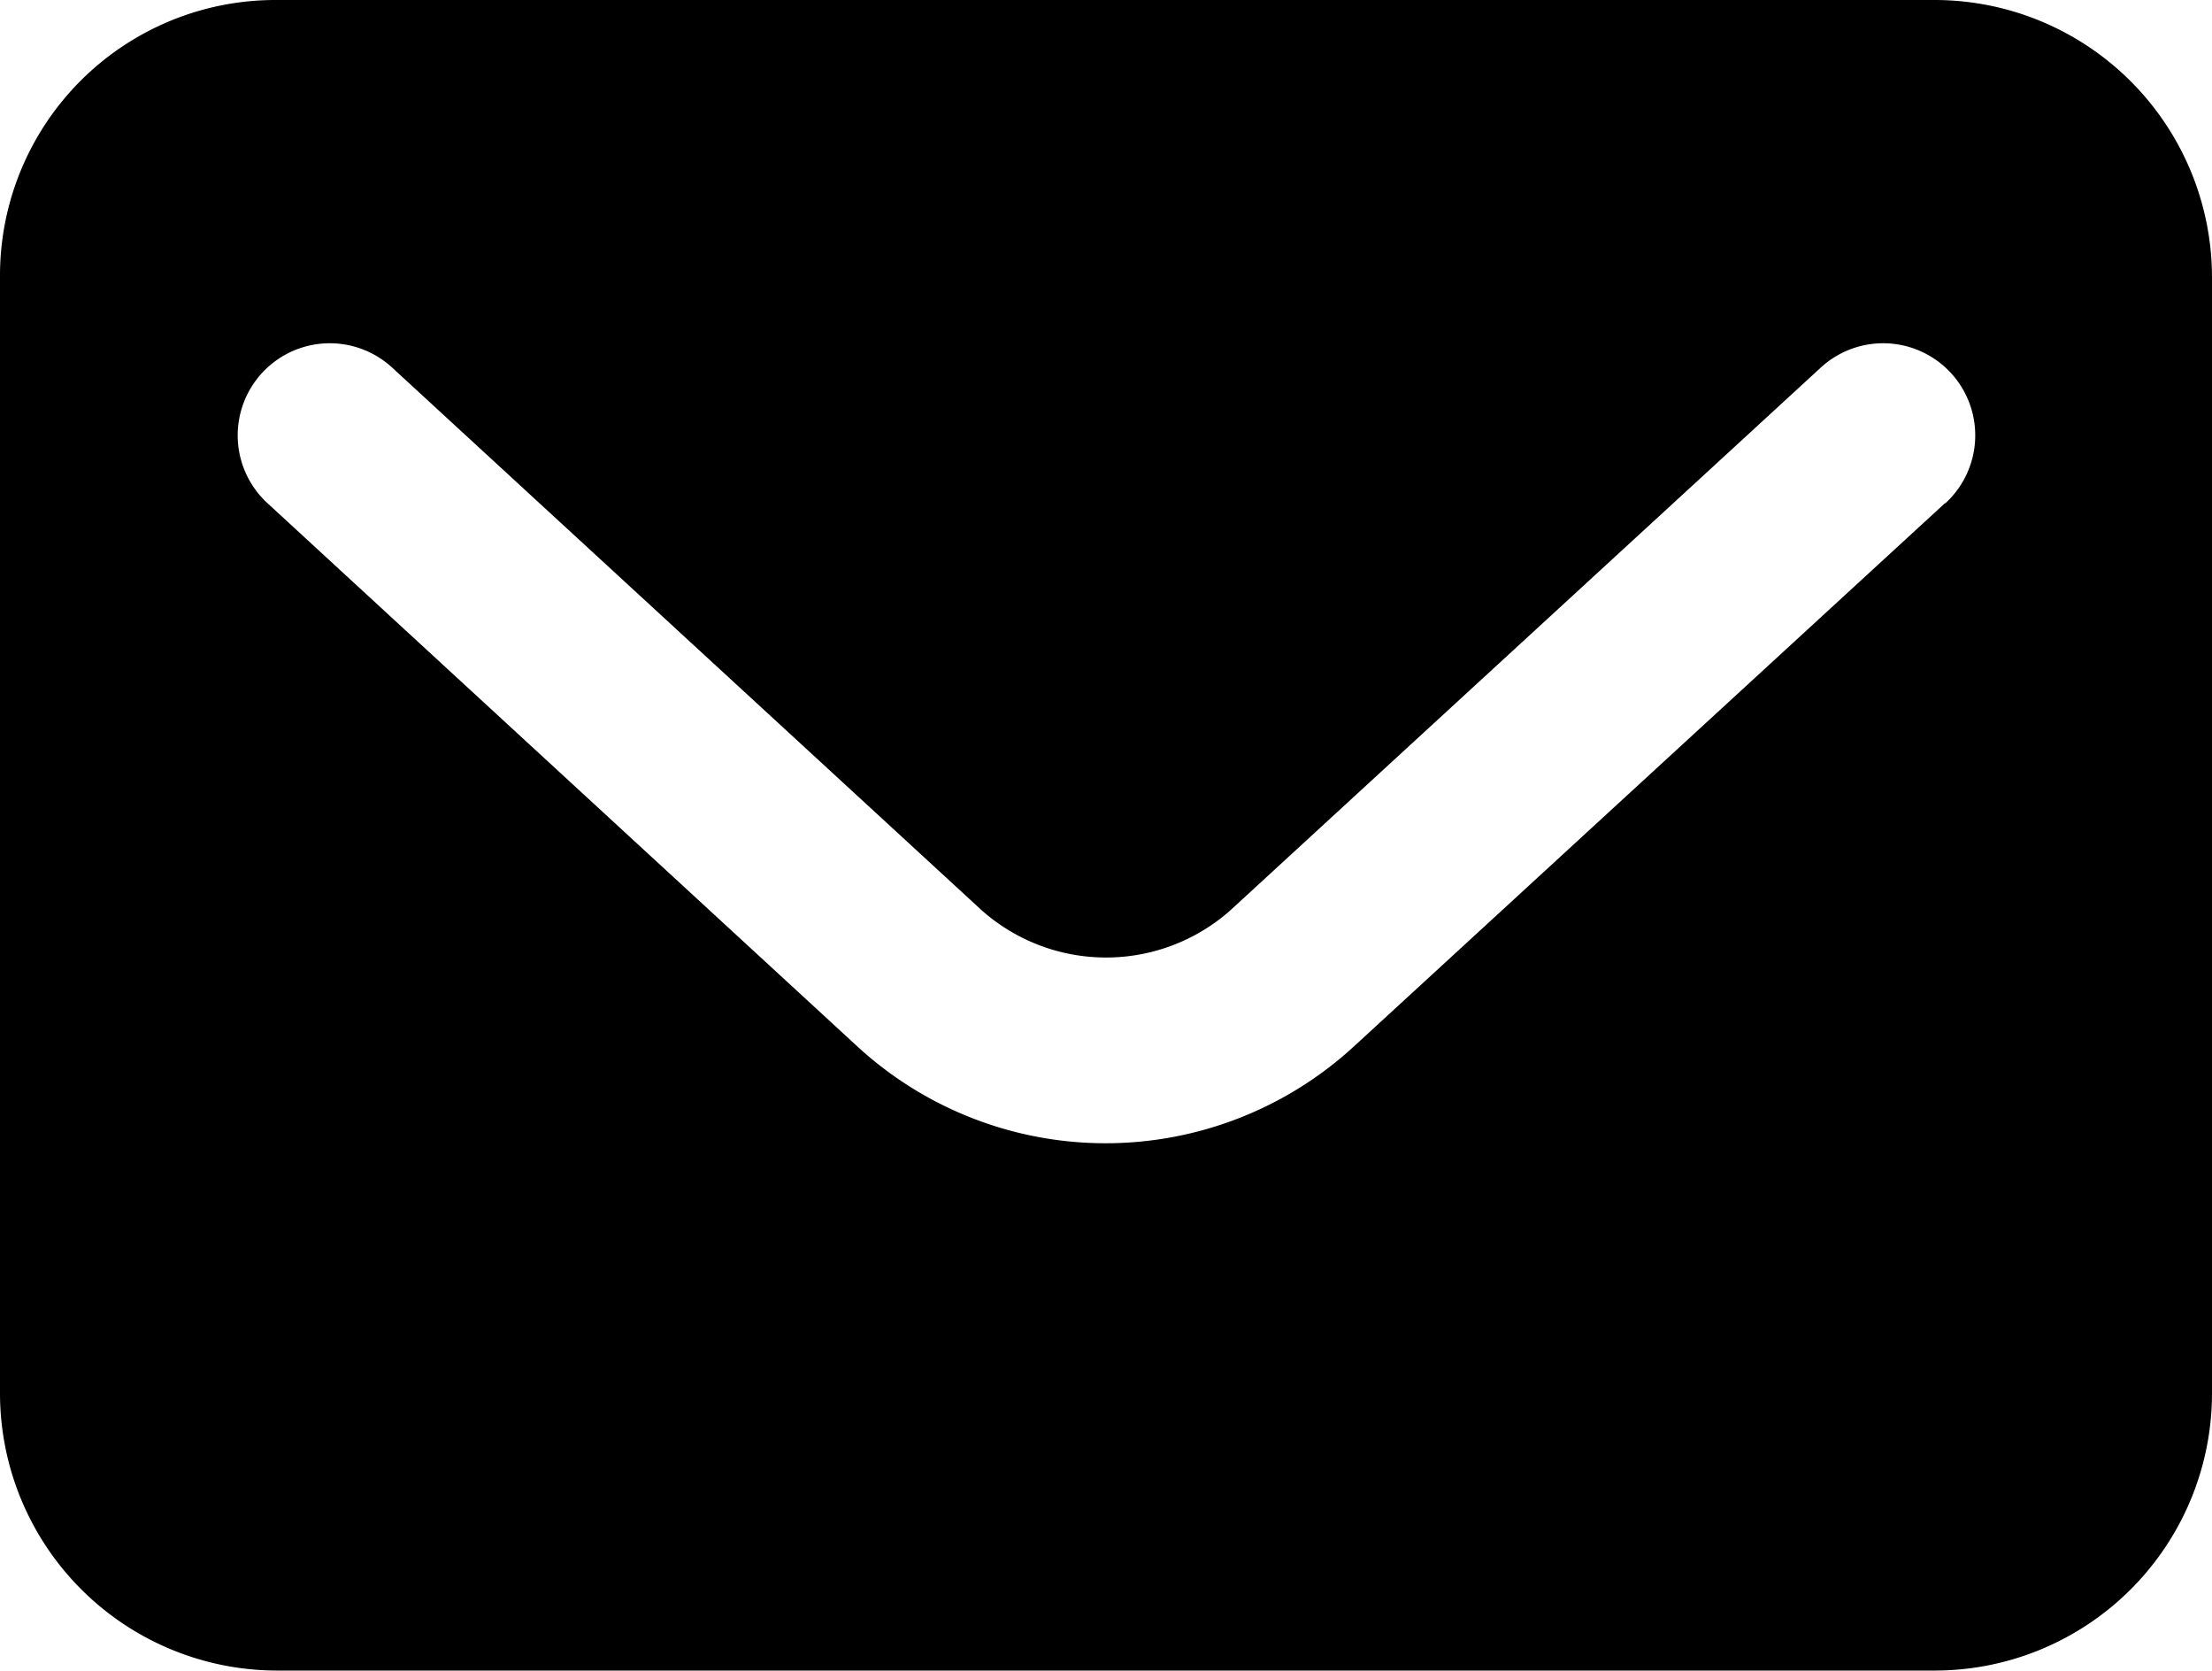<svg xmlns="http://www.w3.org/2000/svg" width="21.249" height="16.043" viewBox="0 0 21.249 16.043">
  <path id="download_23_" data-name="download (23)" d="M205.154,232.98H189.217a2.646,2.646,0,0,0-2.656,2.656v10.731a2.664,2.664,0,0,0,2.656,2.656h15.937a2.664,2.664,0,0,0,2.656-2.656V235.636A2.666,2.666,0,0,0,205.154,232.98Zm.089,4.834-5.666,5.206a3.524,3.524,0,0,1-4.8-.009l-5.648-5.2a.884.884,0,0,1,1.2-1.3l5.657,5.206a1.8,1.8,0,0,0,2.39.009l5.675-5.215a.884.884,0,1,1,1.2,1.3Z" transform="translate(-186.561 -232.98)"/>
</svg>
